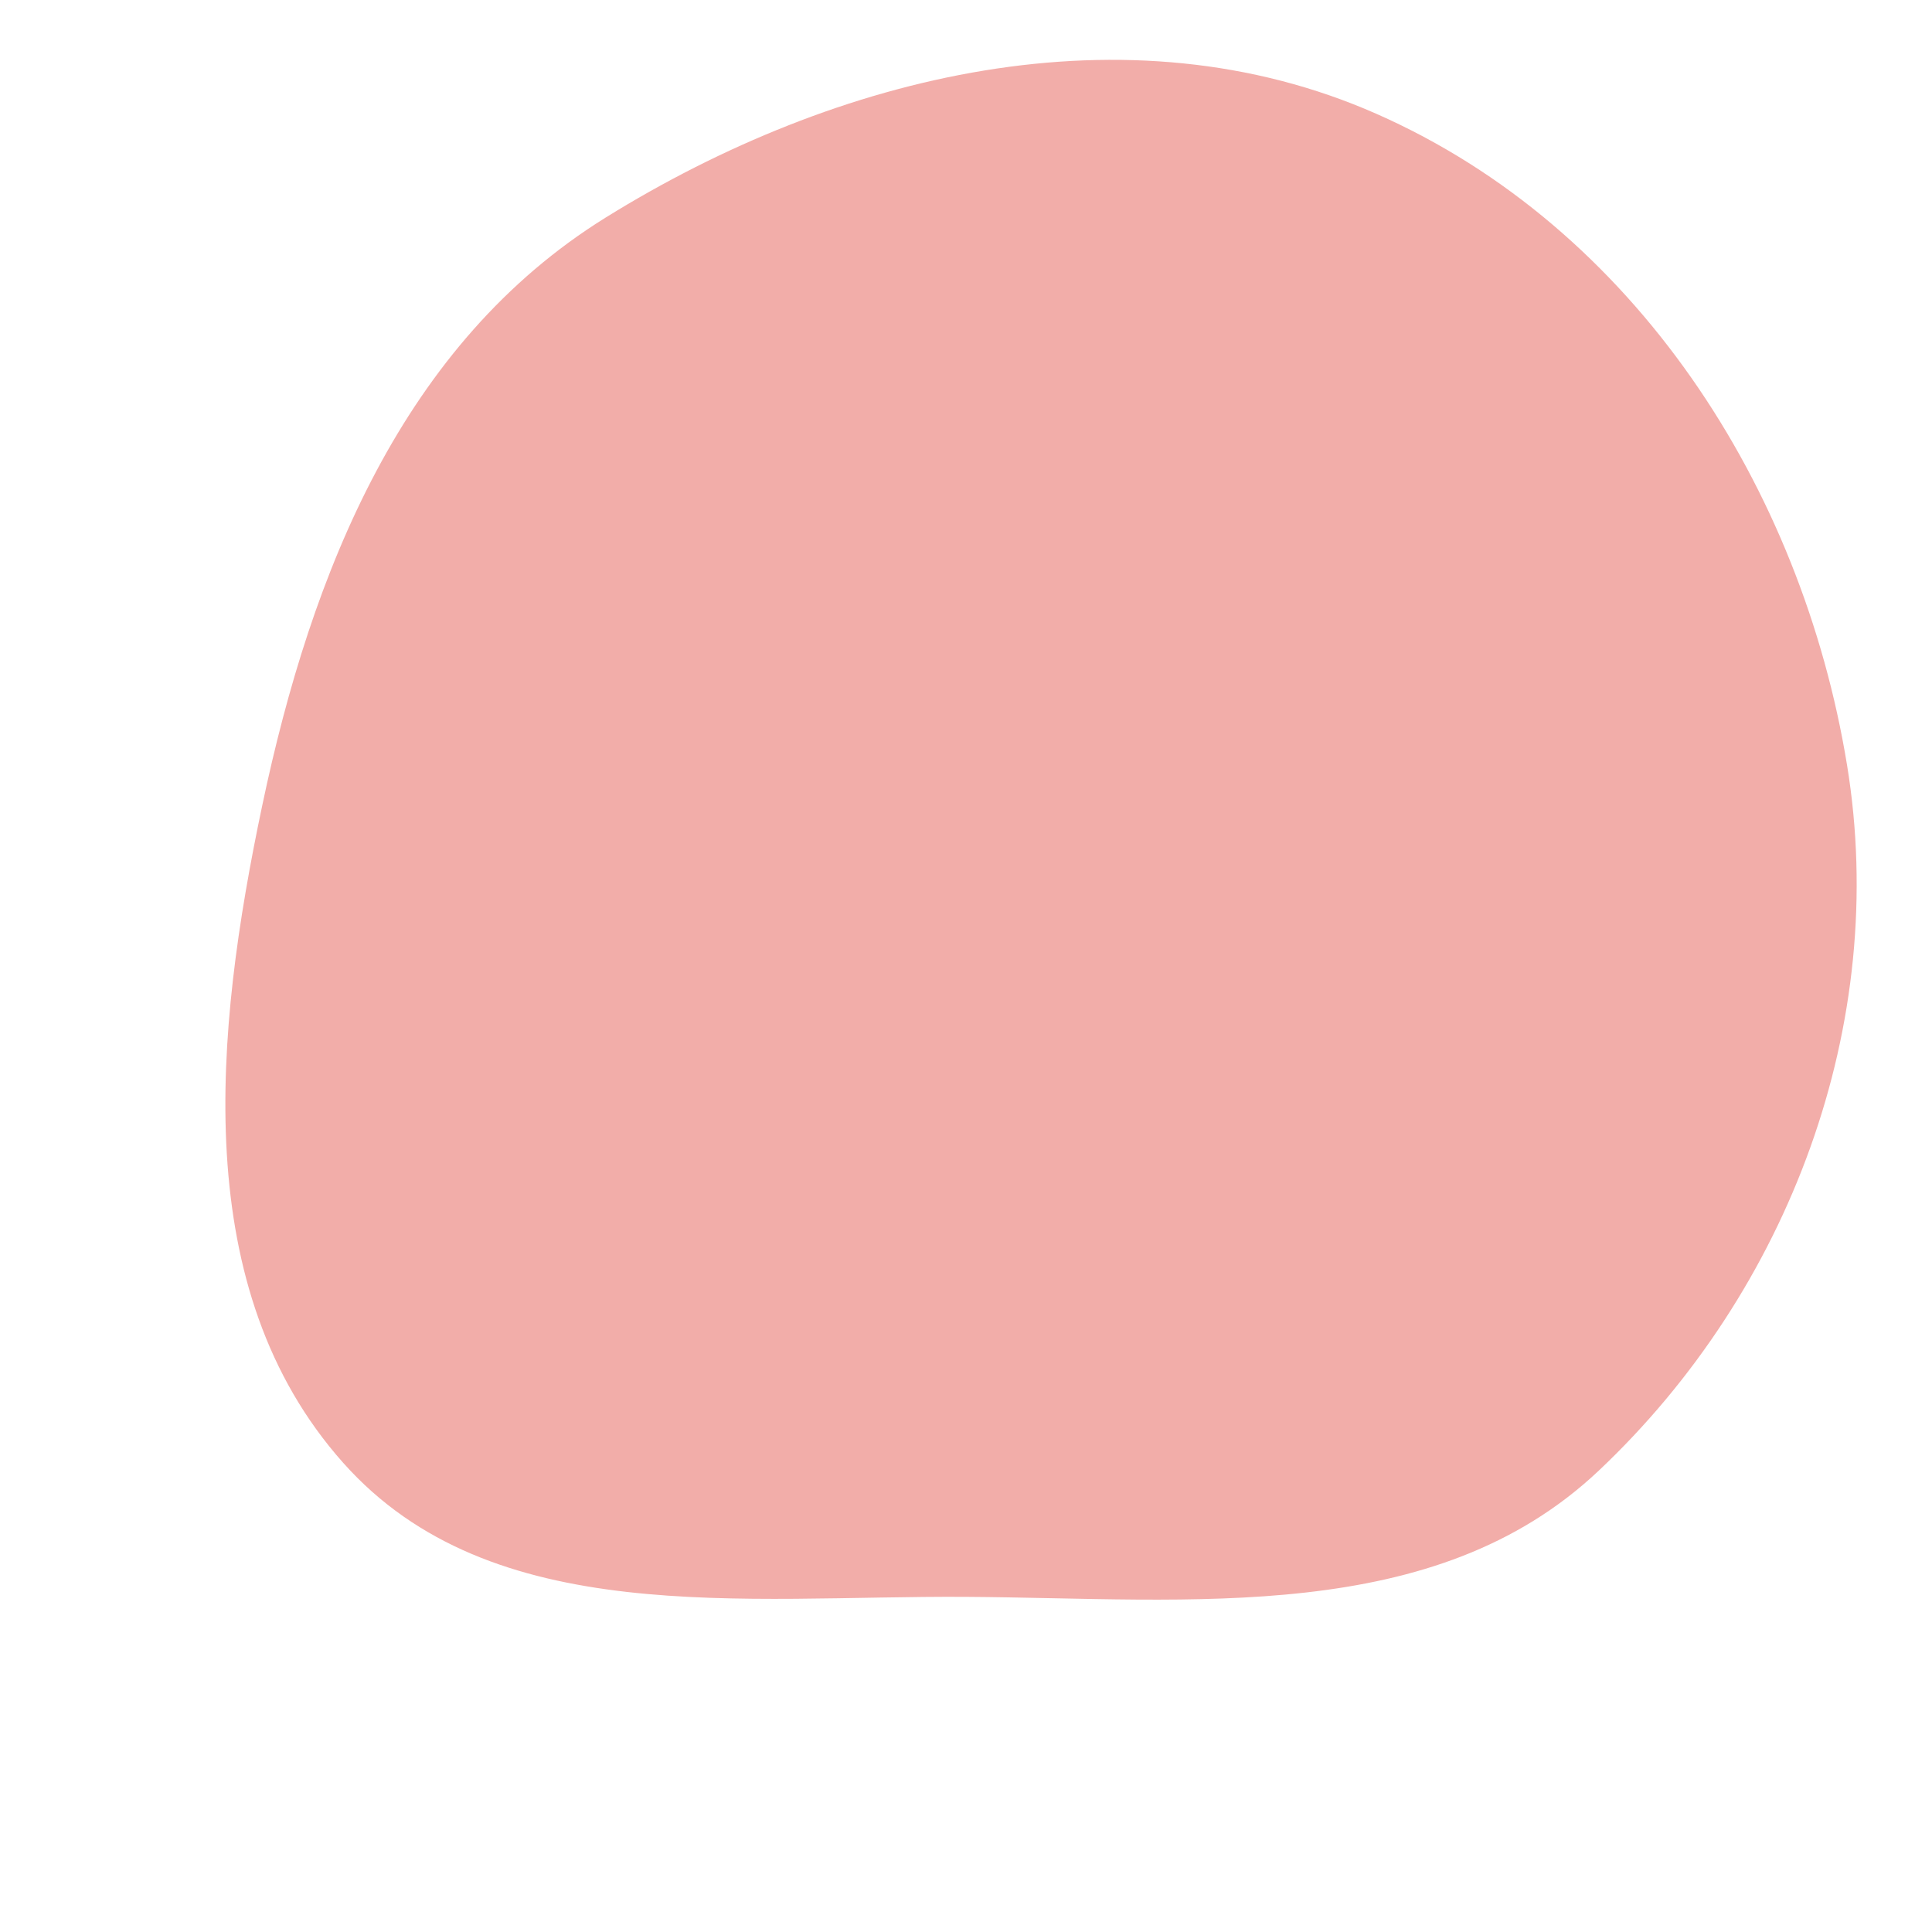 <svg width="256" height="256" viewBox="0 0 256 256" xmlns="http://www.w3.org/2000/svg">
    <path stroke="none" stroke-width="0" fill="#f2ada9" d="M128,211.592C157.984,211.781,190.047,215.452,211.847,194.866C237.123,170.998,250.362,135.661,244.739,101.355C238.701,64.514,216.539,30.141,182.379,15.081C149.309,0.501,110.951,9.774,80.244,28.834C53.369,45.516,41.275,75.765,34.751,106.716C28.402,136.832,25.013,170.82,45.464,193.82C65.138,215.947,98.392,211.406,128,211.592"/>
</svg>